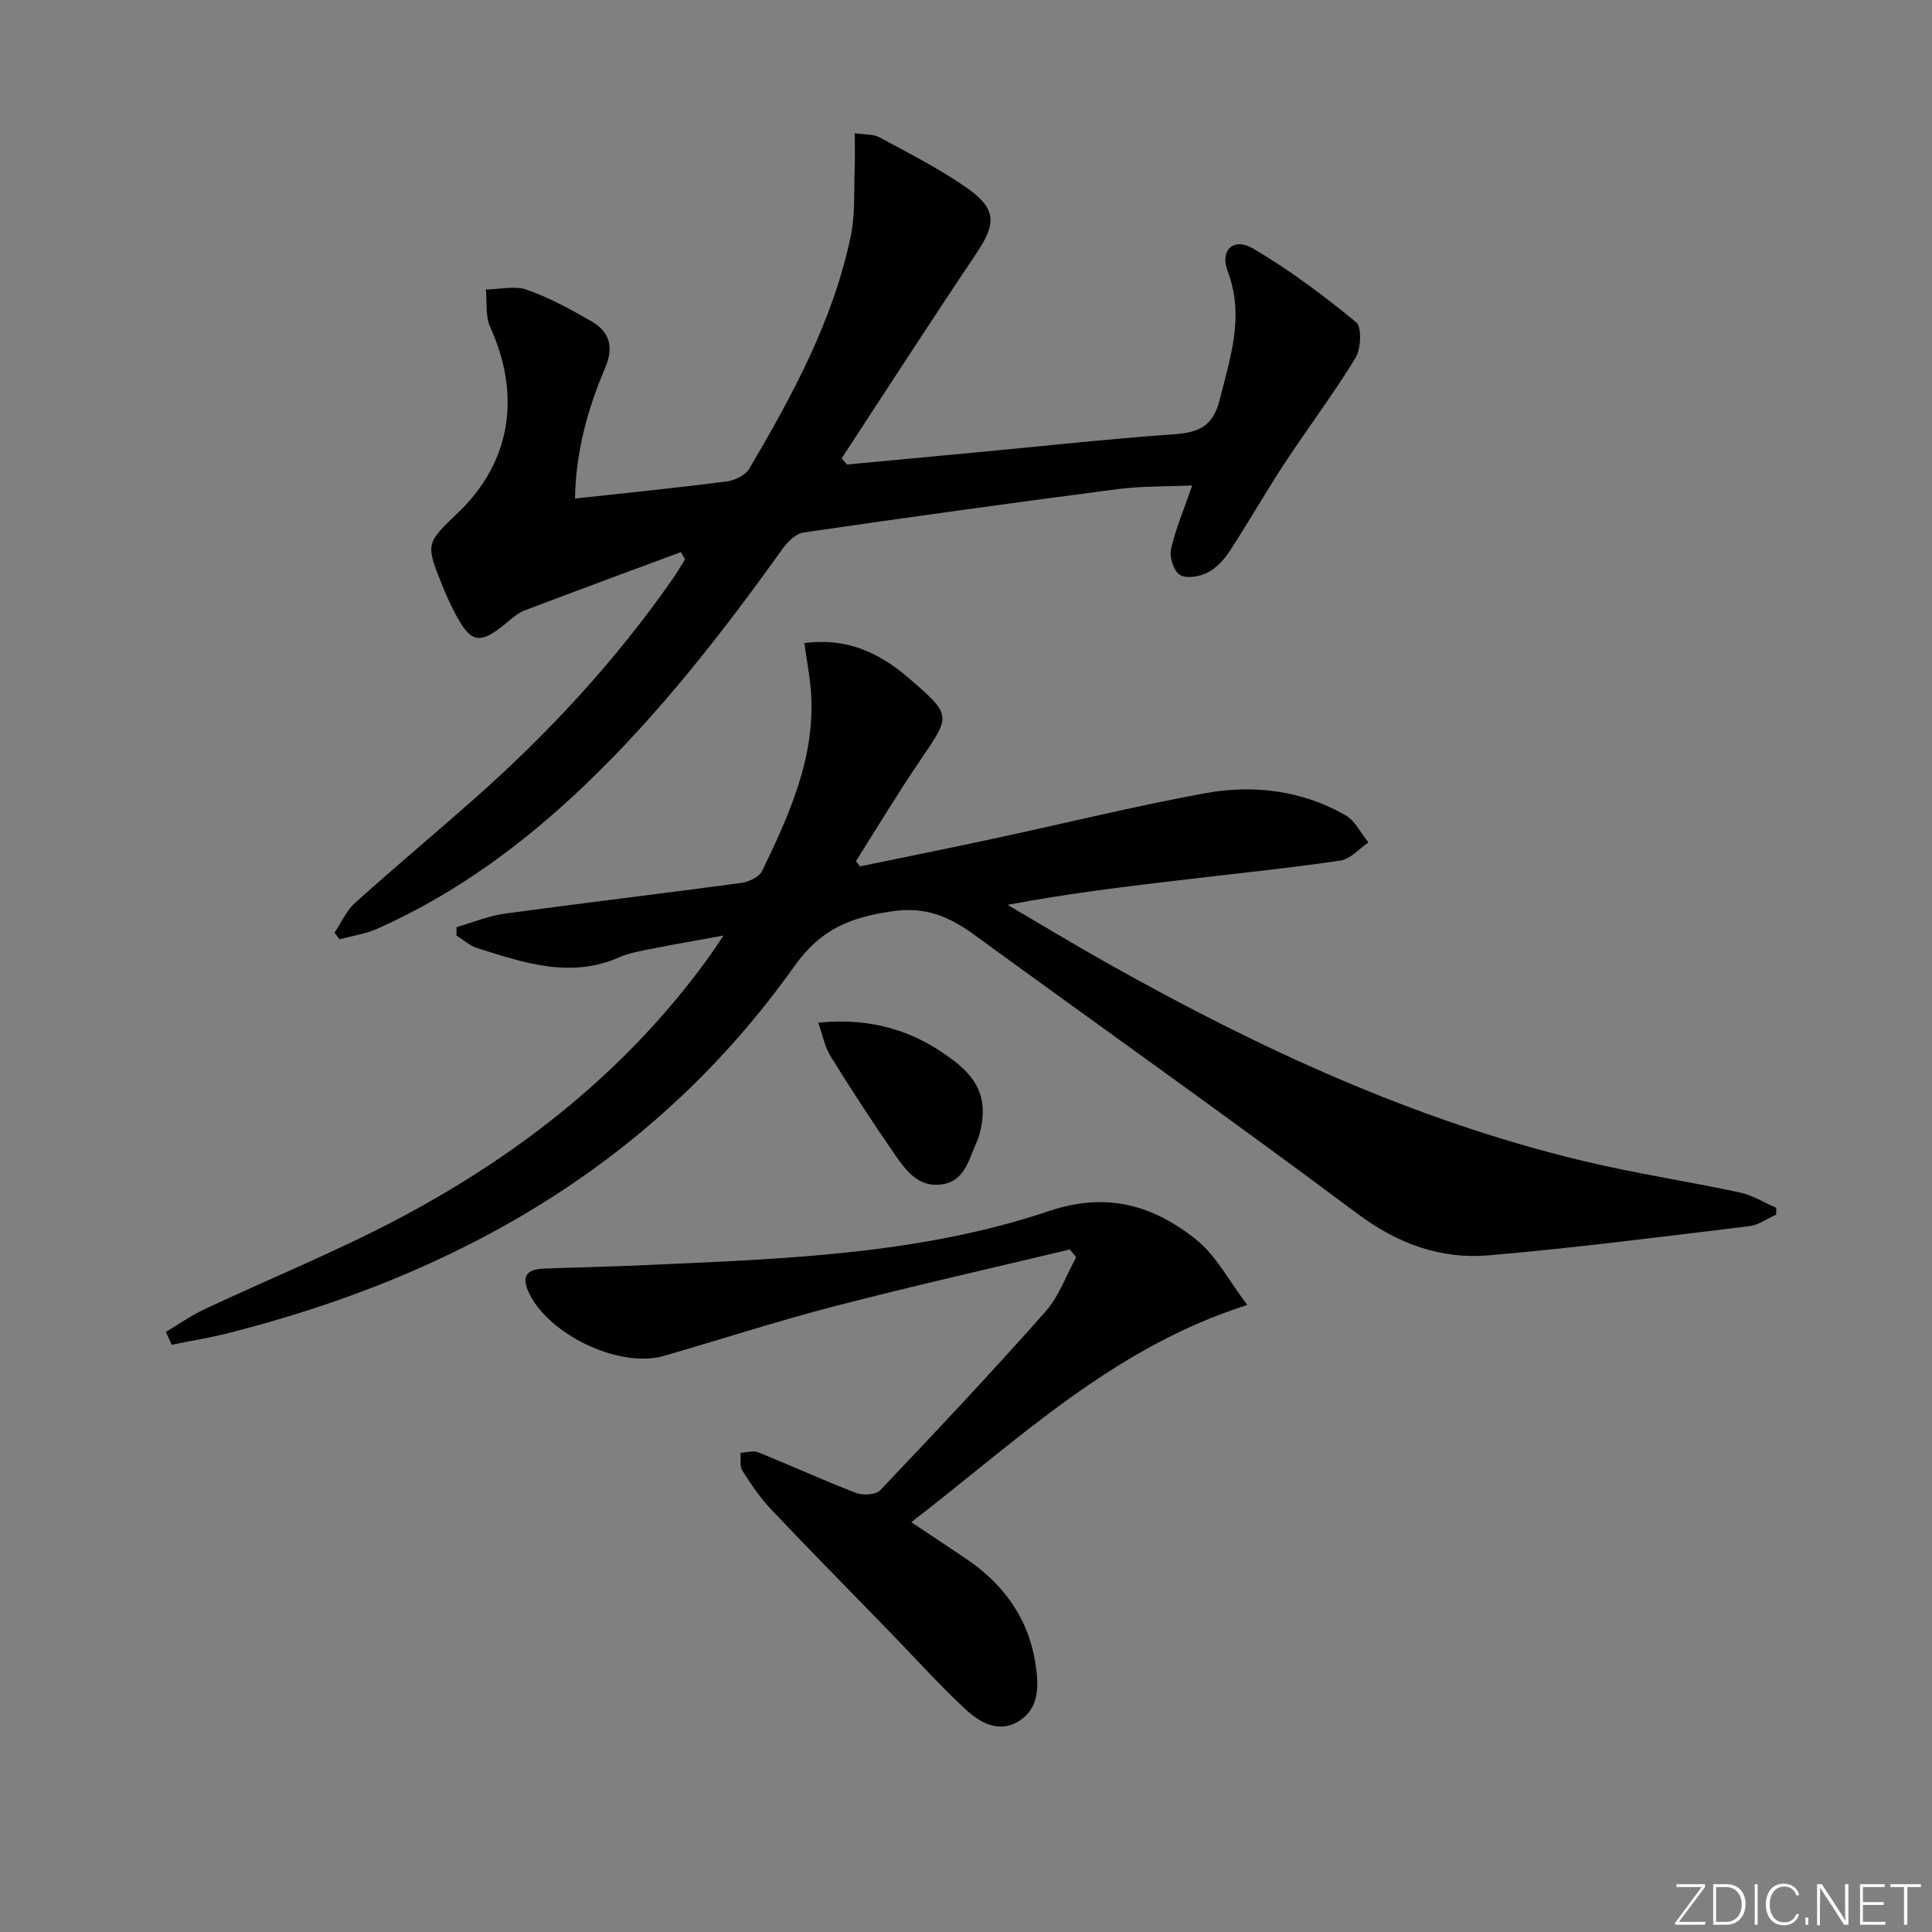 <svg enable-background="new 0 0 400 400" viewBox="0 0 400 400" xmlns="http://www.w3.org/2000/svg"><rect x="0" y="0" width="400" height="400" fill="#808080" stroke="none"/><g fill="#fafbfc"><path d="m346.9 398 5.4-7.3h-5.2v-.6h5.9v.6l-5.4 7.2h5.5l-.1.6h-6.2v-.5z"/><path d="m354.7 390.1h2.8c2.3 0 3.9 1.6 3.9 4.1s-1.6 4.3-3.9 4.3h-2.8zm.6 7.8h2c2.2 0 3.3-1.6 3.3-3.6 0-1.8-1-3.6-3.3-3.6h-2z"/><path d="m363.9 390.1v8.4h-.6v-8.4z"/><path d="m372.5 396.3c-.4 1.3-1.4 2.3-3.2 2.3-2.4 0-3.7-1.9-3.7-4.3 0-2.3 1.2-4.3 3.7-4.3 1.8 0 2.9 1 3.2 2.4h-.6c-.4-1.1-1.1-1.8-2.5-1.8-2.1 0-3 1.9-3 3.7s.9 3.7 3 3.7c1.4 0 2.1-.7 2.5-1.7z"/><path d="m373.8 398.5v-1.5h.6v1.5z"/><path d="m376.2 398.5v-8.4h1c1.3 2 4.4 6.7 4.9 7.6-.1-1.2-.1-2.4-.1-3.8v-3.8h.7v8.4h-.9c-1.2-1.9-4.4-6.8-5-7.7.1 1.1 0 2.3 0 3.9v3.9h-.6z"/><path d="m390 394.4h-4.3v3.5h4.7l-.1.6h-5.2v-8.4h5.1v.6h-4.5v3.1h4.3z"/><path d="m394.2 390.7h-2.8v-.6h6.3v.6h-2.8v7.8h-.7z"/></g><path d="m34.35 275.75c2.63-1.56 5.14-3.34 7.89-4.64 13.83-6.51 28.06-12.24 41.51-19.45 24.45-13.11 45.88-30.09 62.43-52.7.97-1.32 1.86-2.7 3.62-5.27-5.71 1.05-10.28 1.83-14.82 2.73-2.27.45-4.63.84-6.73 1.76-10.17 4.49-19.8 1.14-29.44-1.88-1.56-.49-2.88-1.72-4.31-2.61.01-.58.02-1.16.03-1.74 3.34-.96 6.63-2.34 10.03-2.8 16.29-2.22 32.62-4.15 48.91-6.35 1.56-.21 3.71-1.22 4.32-2.48 5.58-11.56 10.92-23.26 10.15-36.57-.2-3.41-.89-6.79-1.41-10.6 8.94-1.21 15.74 2.13 21.81 7.4 8.71 7.56 8.54 7.53 2.2 16.84-4.65 6.82-8.9 13.92-13.32 20.89.27.37.55.73.82 1.1 9.23-1.91 18.47-3.77 27.69-5.75 14.59-3.13 29.09-6.71 43.76-9.4 9.99-1.83 19.98-.6 29.01 4.5 2.03 1.15 3.23 3.75 4.82 5.68-1.92 1.3-3.72 3.46-5.79 3.76-10.51 1.55-21.09 2.62-31.64 3.87-12.3 1.45-24.6 2.89-37.28 5.3 6.93 4.06 13.79 8.22 20.79 12.15 31.1 17.49 63.29 32.43 98.16 40.82 10.8 2.6 21.82 4.26 32.69 6.59 2.61.56 5.01 2.09 7.51 3.17-.01.47-.01.93-.02 1.4-1.84.82-3.63 2.16-5.54 2.39-17.94 2.17-35.88 4.48-53.89 6.04-10.01.87-18.92-2.38-27.29-8.63-26.11-19.51-52.72-38.36-79.07-57.56-5.21-3.8-10.09-6.09-17.24-5.04-8.65 1.27-14.73 3.63-20.24 11.37-28.89 40.64-69.48 63.85-117.09 75.94-3.9.99-7.89 1.63-11.84 2.44-.4-.87-.79-1.77-1.19-2.67z" fill="#010000"/><path d="m119.05 103.22c10.89-1.19 21.13-2.22 31.33-3.53 1.69-.22 3.93-1.26 4.73-2.62 8.95-15.2 17.39-30.71 21.03-48.2.96-4.61.63-9.5.82-14.27.09-2.13.01-4.26.01-7.01 2.03.3 3.81.13 5.11.84 6.12 3.32 12.39 6.48 18.07 10.45 6.26 4.37 6.13 7.45 1.93 13.69-9.43 14.01-18.57 28.2-27.82 42.32.37.43.73.85 1.1 1.28 9-.84 18.01-1.69 27.01-2.53 13.56-1.28 27.1-2.76 40.69-3.73 5.02-.36 8.06-1.58 9.44-7.06 2.23-8.88 5.2-17.38 1.67-26.73-1.66-4.39 1.26-7.02 5.28-4.66 7.51 4.42 14.57 9.7 21.31 15.24 1.23 1.01 1.03 5.5-.12 7.4-4.55 7.47-9.85 14.47-14.66 21.79-3.92 5.96-7.44 12.18-11.34 18.15-1.16 1.77-2.76 3.56-4.59 4.49-1.66.85-4.41 1.34-5.76.5-1.29-.8-2.22-3.7-1.84-5.34.97-4.3 2.75-8.43 4.39-13.18-5.29.24-10.39.1-15.39.75-21.72 2.83-43.42 5.83-65.09 8.99-1.61.24-3.33 1.97-4.39 3.44-12.42 17.35-25.48 34.15-40.96 48.93-12.72 12.15-26.73 22.46-42.86 29.65-2.45 1.09-5.21 1.48-7.83 2.2-.35-.45-.71-.91-1.06-1.36 1.39-2.07 2.43-4.53 4.22-6.15 8.03-7.23 16.33-14.16 24.43-21.32 15.54-13.71 29.54-28.82 41.4-45.85.9-1.29 1.69-2.65 2.52-3.98-.29-.5-.57-1-.86-1.5-10.8 4.01-21.61 8-32.38 12.08-1.21.46-2.28 1.37-3.3 2.22-6.03 5.08-7.79 4.77-11.35-2.17-.83-1.62-1.59-3.29-2.27-4.98-3.58-8.89-3.56-8.9 3.14-15.29 10.89-10.39 13.16-24.19 6.69-38.43-1.03-2.27-.64-5.18-.91-7.8 2.84-.04 5.96-.83 8.48.05 4.65 1.63 9.07 4.04 13.36 6.52 3.83 2.21 4.71 5.35 2.82 9.76-3.66 8.55-6.05 17.48-6.2 26.95z" fill="#010000"/><path d="m188.67 315.15c4.07 2.71 7.64 5.08 11.2 7.47 7.98 5.35 13.19 12.58 14.57 22.21.59 4.15.75 8.61-3.17 11.3-4.19 2.87-8.25.66-11.33-2.2-5.47-5.08-10.47-10.66-15.68-16.02-8.23-8.47-16.53-16.88-24.65-25.45-2.26-2.39-4.14-5.19-5.91-7.98-.59-.94-.28-2.44-.39-3.69 1.23-.06 2.62-.52 3.65-.11 6.77 2.73 13.42 5.78 20.23 8.4 1.45.56 4.13.43 5.04-.53 11.57-12.17 23.07-24.41 34.21-36.97 2.8-3.16 4.29-7.49 6.38-11.28-.44-.54-.88-1.07-1.33-1.61-16.22 3.89-32.5 7.55-48.65 11.74-11.88 3.08-23.57 6.87-35.36 10.29-9.28 2.69-24.19-4.49-28.12-13.38-1.55-3.51.19-4.57 3.27-4.69 7.14-.27 14.29-.41 21.43-.74 28.05-1.27 56.29-2.15 83.15-11.18 12.02-4.04 21.54-1.15 30.39 5.87 4.2 3.33 6.85 8.61 10.64 13.58-27.92 8.87-47.52 28.02-69.57 44.97z" fill="#010000"/><path d="m169.4 211.73c11.29-1.12 20.19 1.8 28.12 7.91 5.46 4.2 7.02 8.56 5.28 15.19-.17.64-.42 1.26-.69 1.86-1.6 3.56-2.43 7.96-7.29 8.55-4.7.58-7.26-2.9-9.51-6.15-4.63-6.68-9.06-13.5-13.35-20.4-1.21-1.97-1.65-4.43-2.56-6.96z" fill="#010000"/></svg>